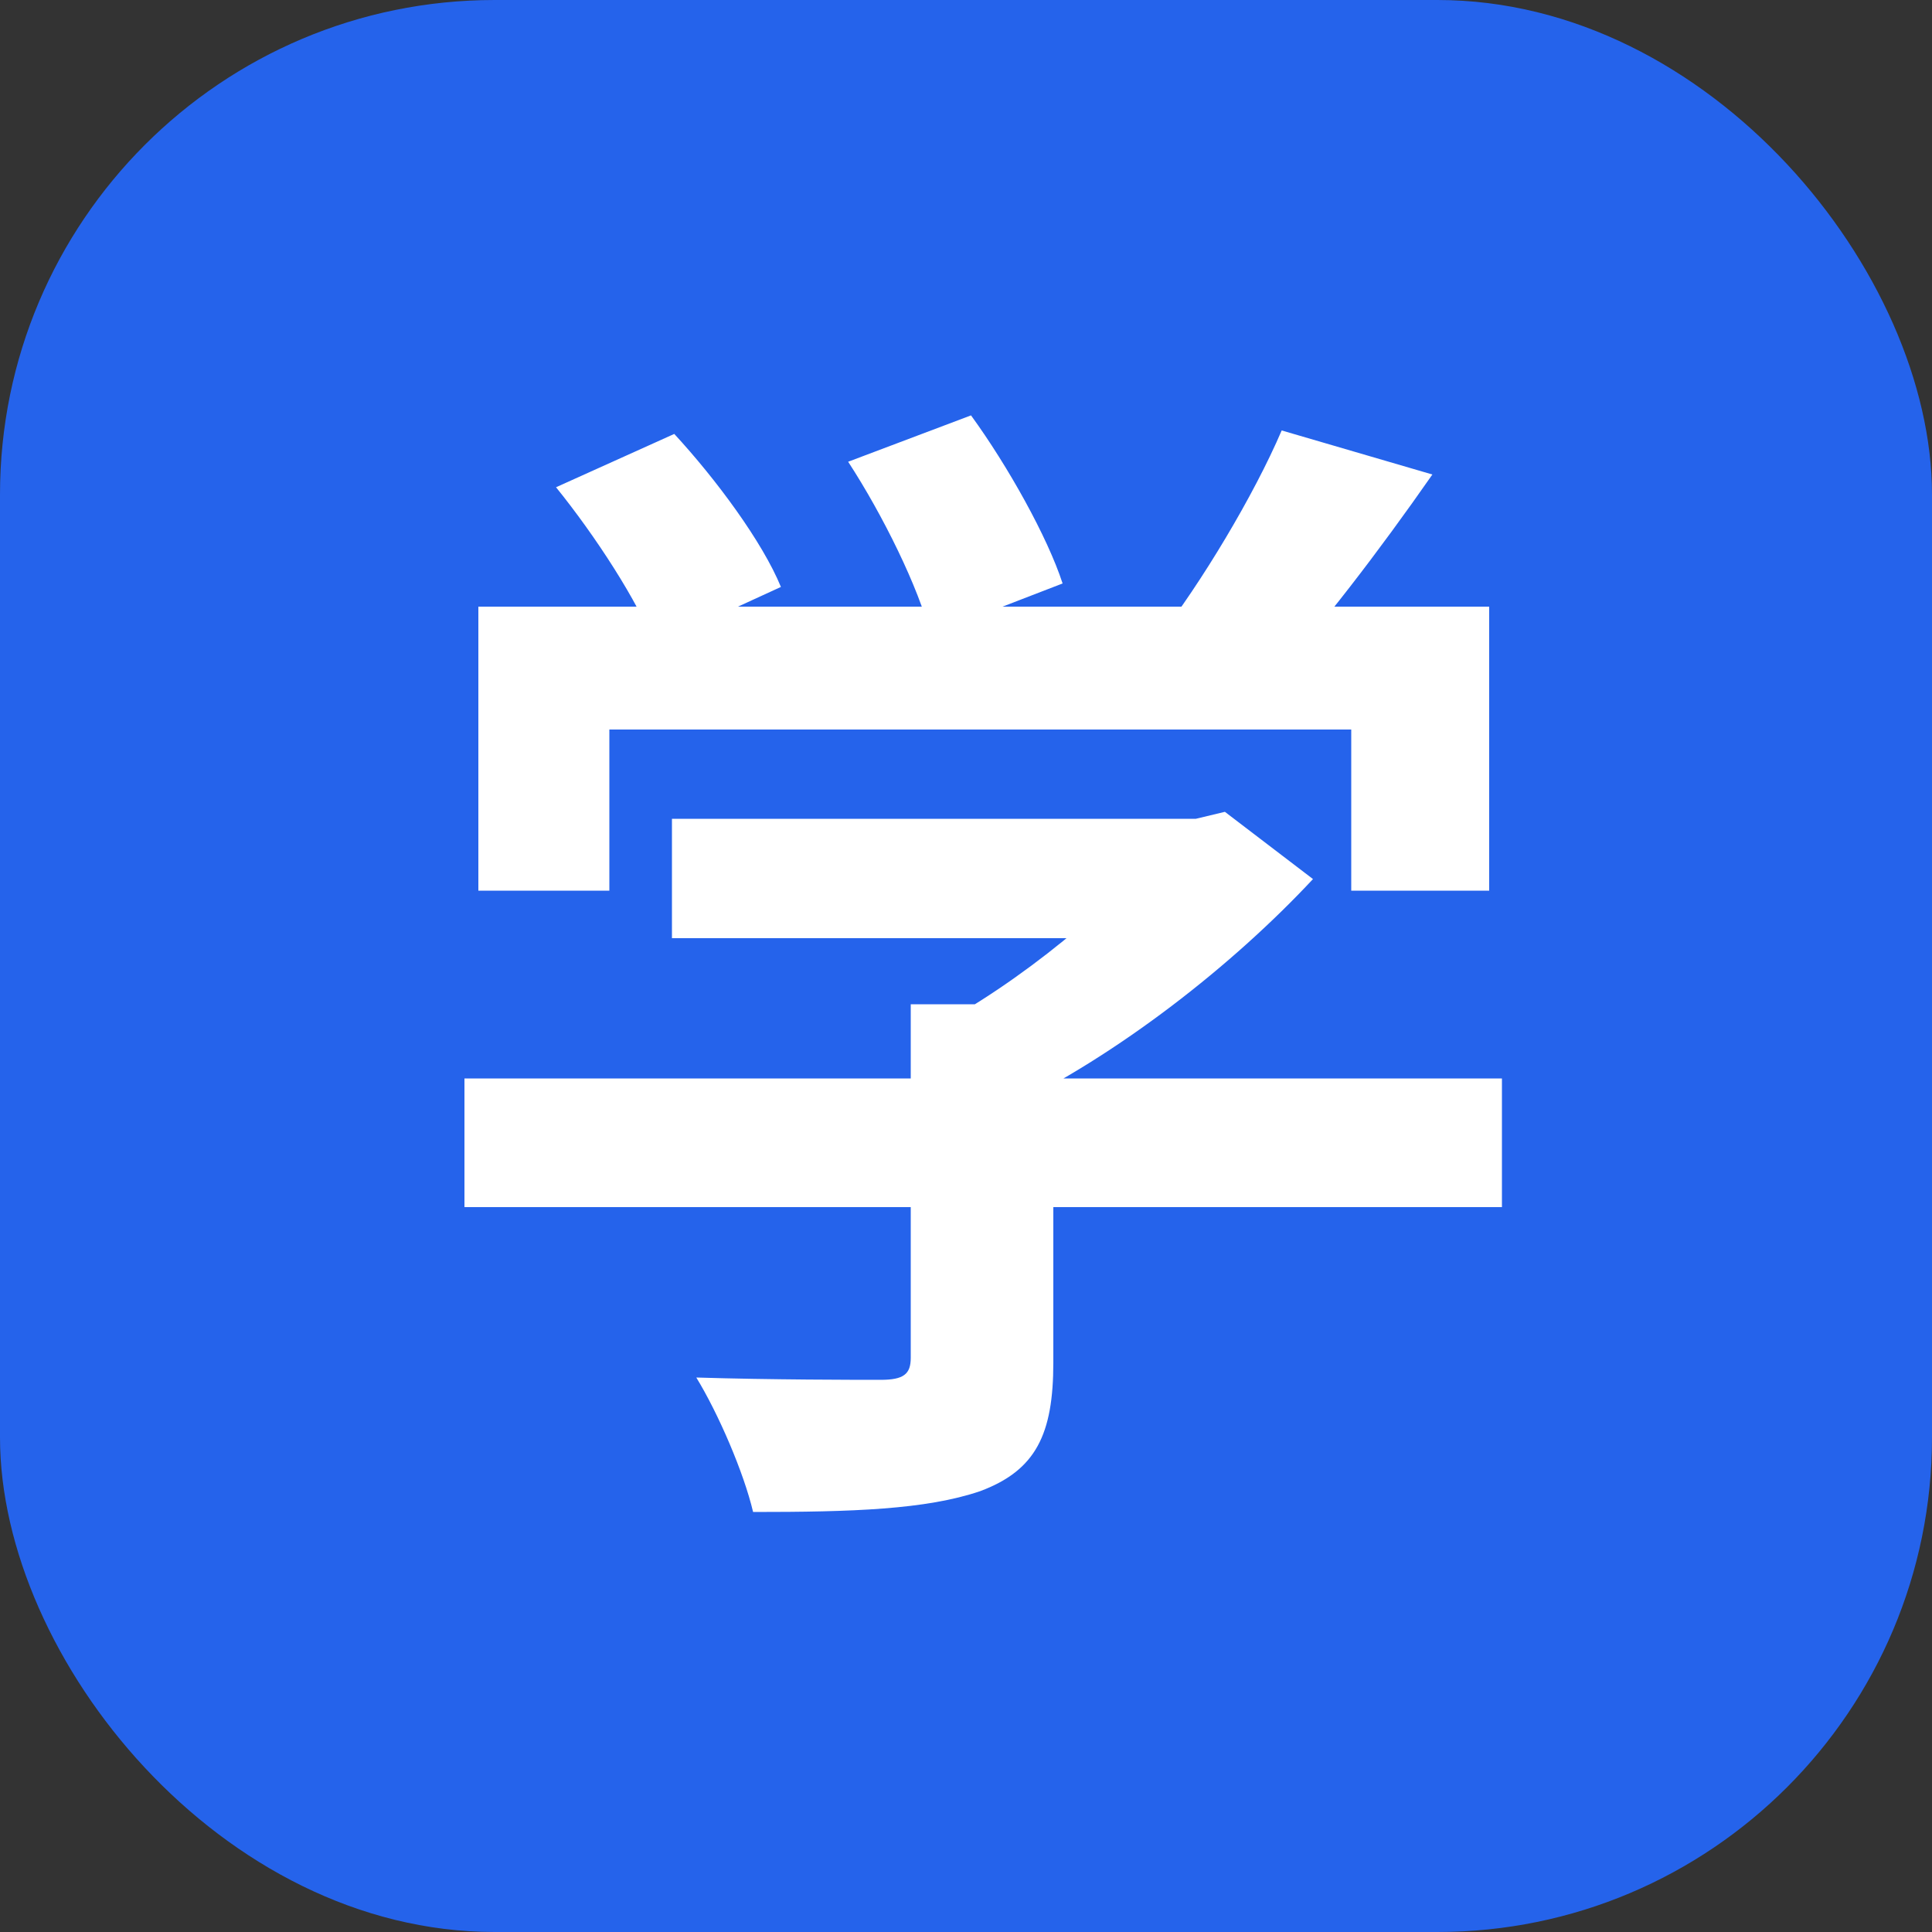 <svg width="250" height="250" viewBox="0 0 250 250" fill="none" xmlns="http://www.w3.org/2000/svg">
<rect x="0" y="0" width="250" height="250" fill="#333333" stroke="none"/>
<rect width="250" height="250" rx="64" fill="#2563EB"/>
<path d="M86.95 105.95H156.1V121.4H86.95V105.95ZM60.1 139.55H194.35V156.2H60.1V139.55ZM117.85 129.95H136.3V176.3C136.3 185.6 134.05 190.25 126.85 192.95C119.8 195.35 110.2 195.65 97.45 195.65C96.25 190.55 92.95 182.9 90.1 178.25C99.7 178.55 110.95 178.55 113.95 178.55C116.95 178.55 117.85 177.8 117.85 175.7V129.95ZM150.25 105.95H154.75L158.5 105.05L169.9 113.75C159.55 124.85 144.7 136.55 130 143.6C127.9 140.6 123.1 135.65 120.4 133.25C131.95 127.25 144.7 116.6 150.25 109.25V105.95ZM61.9 78.5H192.7V115.25H174.85V94.4H78.85V115.25H61.9V78.5ZM165.85 55.7L185.35 61.4C178.45 71.3 170.65 81.5 164.5 88.1L149.8 82.7C155.5 75.35 162.25 64.1 165.85 55.7ZM71.95 63.05L87.25 56.15C92.65 62 98.65 70.1 101.05 75.95L84.7 83.45C82.6 77.9 77.05 69.35 71.95 63.05ZM109.75 59.75L125.65 53.75C130.45 60.35 135.55 69.5 137.5 75.5L120.4 82.1C118.9 76.1 114.25 66.65 109.75 59.75Z" fill="white"/>
</svg>
